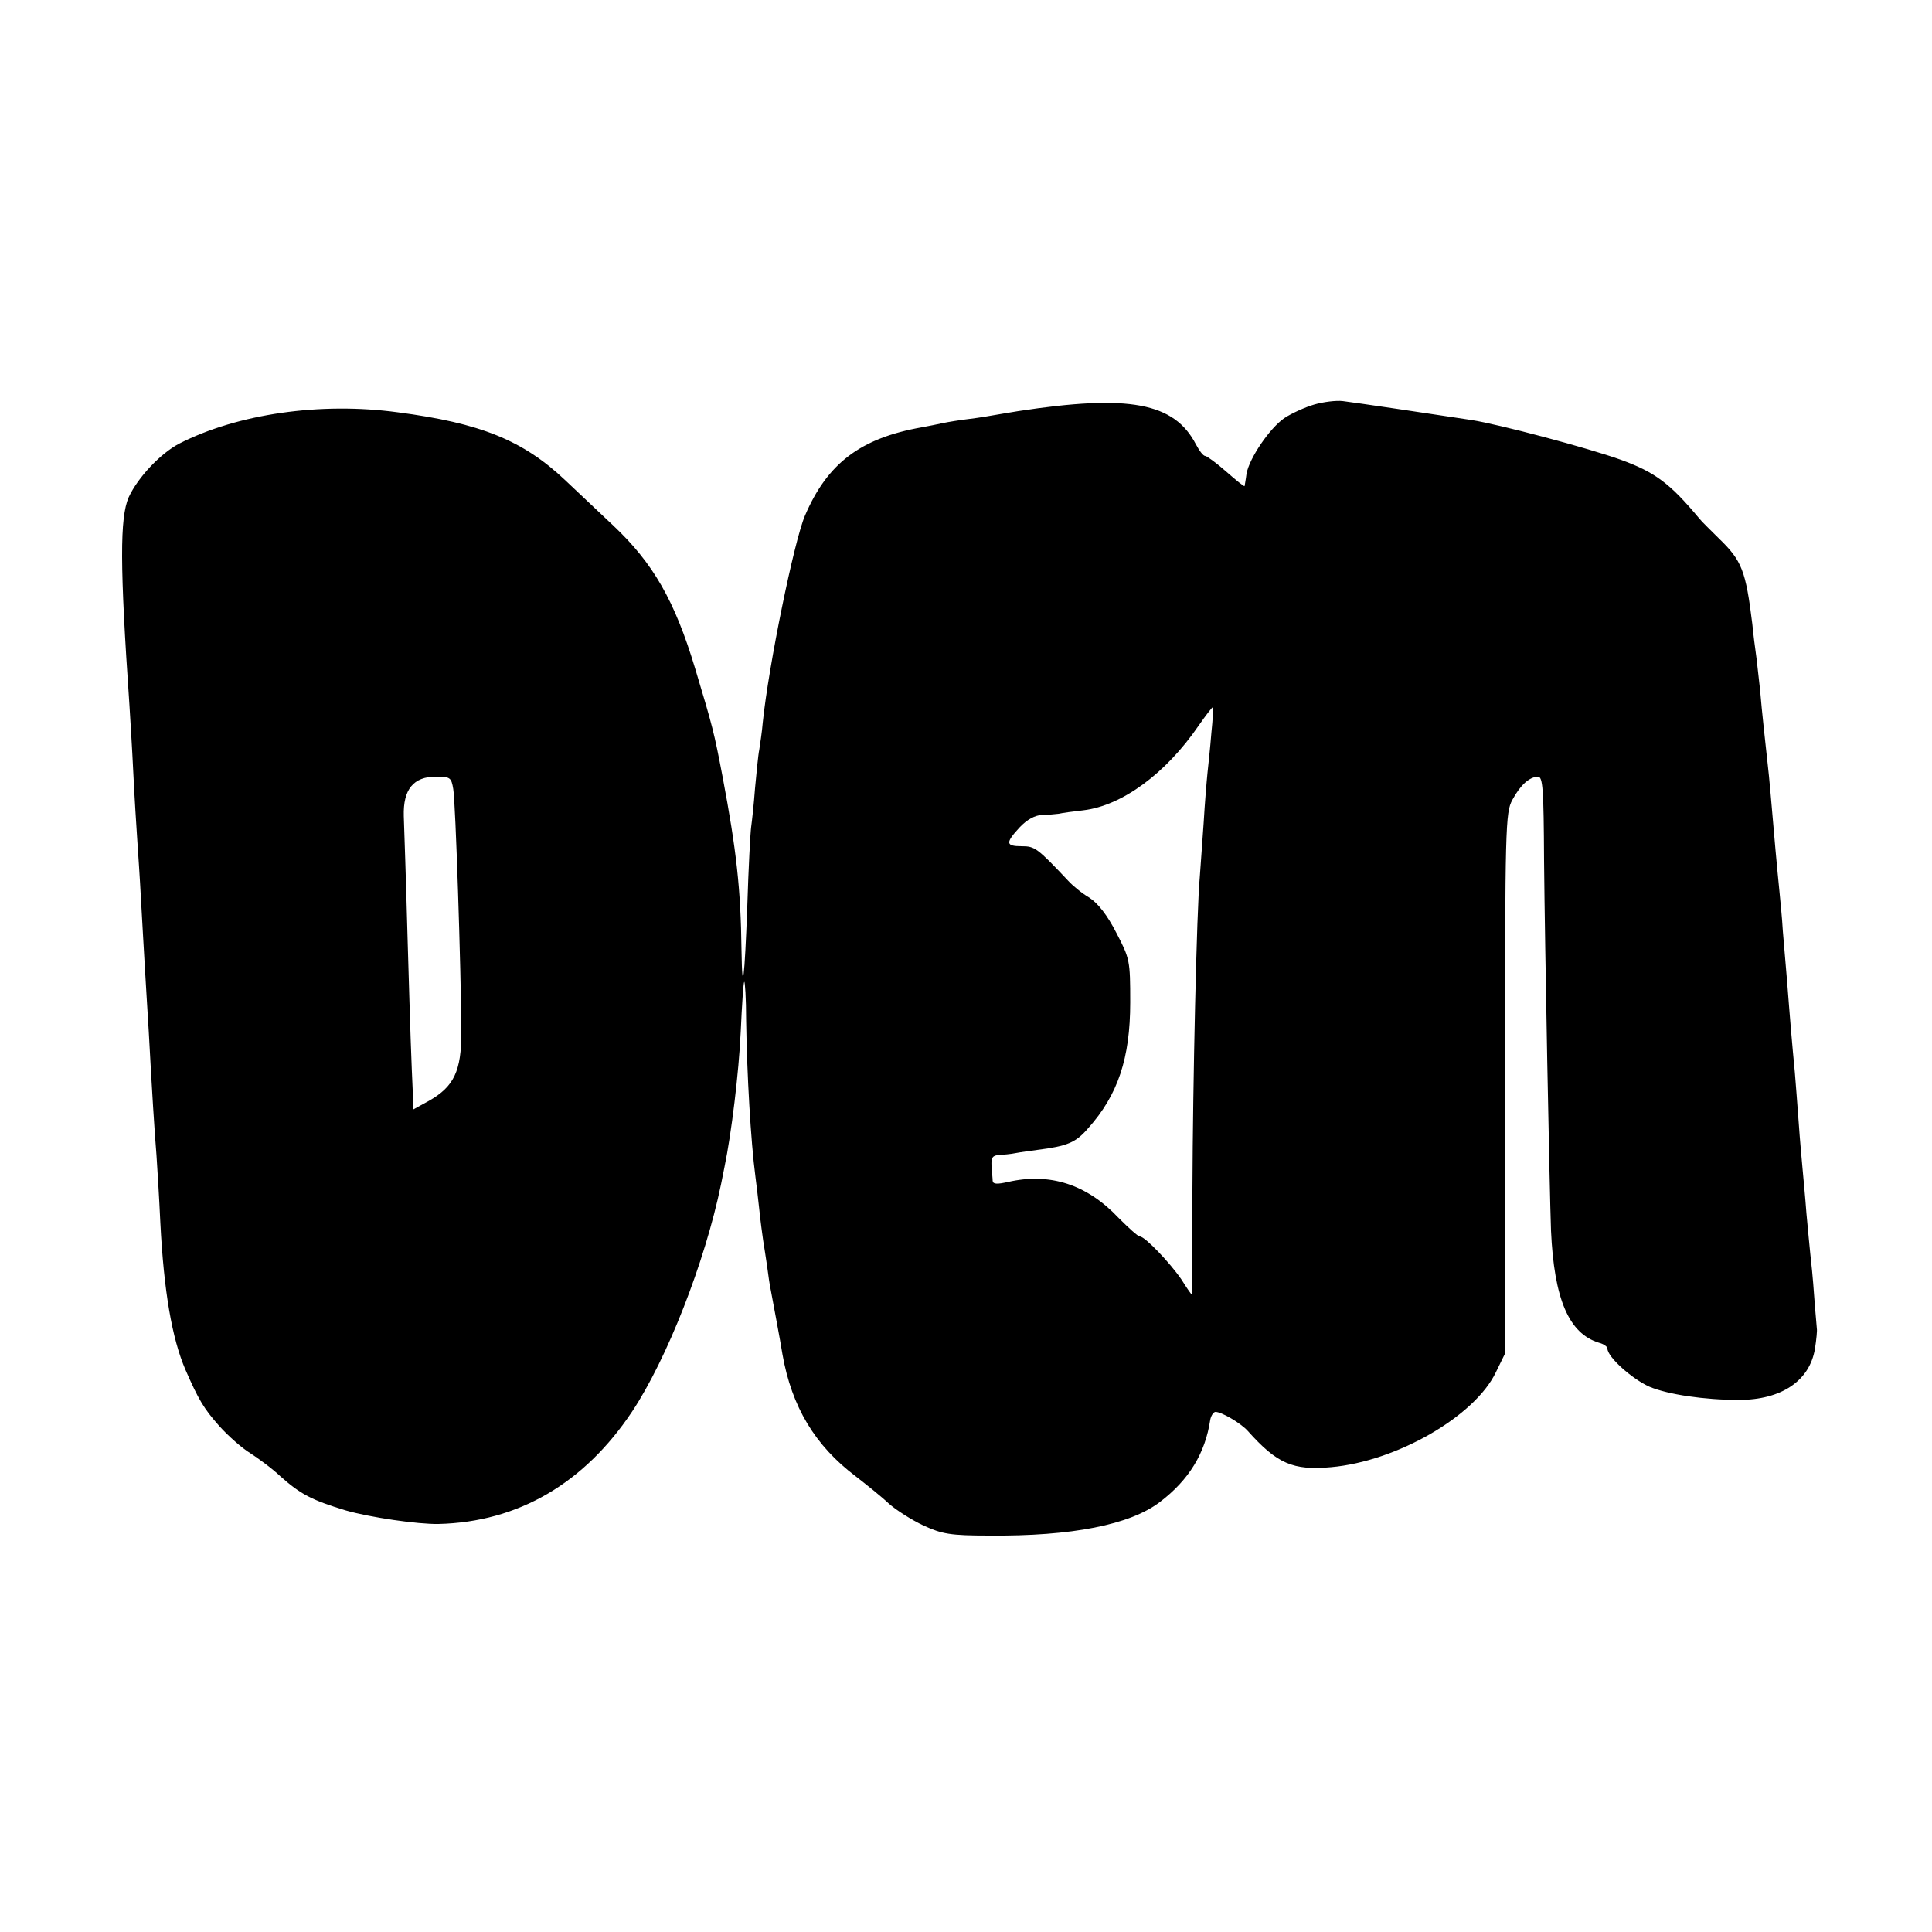 <?xml version="1.0" standalone="no"?>
<!DOCTYPE svg PUBLIC "-//W3C//DTD SVG 20010904//EN"
 "http://www.w3.org/TR/2001/REC-SVG-20010904/DTD/svg10.dtd">
<svg version="1.0" xmlns="http://www.w3.org/2000/svg"
 width="500pt" height="500pt" viewBox="0 0 500 500"
 preserveAspectRatio="xMidYMid meet">
<g transform="translate(0,500) scale(0.1,-0.1)"
fill="#000000" stroke="none">
<path d="M3401 3953 c-24 -7 -59 -23 -77 -35 -38 -26 -91 -104 -98 -144 -2
-16 -5 -31 -5 -32 -1 -2 -22 15 -47 37 -26 23 -51 41 -55 41 -5 0 -15 13 -24
30 -56 108 -173 130 -460 86 -23 -4 -50 -8 -60 -10 -11 -2 -40 -7 -65 -10 -25
-3 -56 -8 -70 -11 -14 -3 -38 -8 -55 -11 -158 -28 -244 -93 -302 -229 -28 -66
-94 -388 -109 -535 -2 -25 -7 -56 -9 -70 -3 -14 -7 -59 -11 -100 -3 -41 -8
-86 -10 -100 -2 -14 -7 -106 -10 -205 -7 -189 -13 -239 -15 -114 -2 159 -13
258 -49 449 -22 115 -25 127 -71 280 -53 176 -109 273 -212 370 -32 30 -88 83
-124 117 -110 104 -220 148 -434 176 -200 27 -414 -4 -565 -81 -48 -25 -107
-87 -131 -139 -23 -53 -23 -177 2 -538 2 -33 7 -112 10 -175 3 -63 8 -140 10
-170 2 -30 7 -102 10 -160 3 -58 8 -136 10 -175 2 -38 7 -113 10 -165 8 -149
15 -260 20 -320 2 -30 7 -109 10 -175 9 -176 30 -299 65 -380 34 -78 48 -101
87 -145 24 -27 61 -59 81 -71 20 -13 56 -39 78 -60 52 -46 80 -61 169 -88 63
-18 186 -36 240 -35 206 5 377 105 501 291 90 136 188 385 230 588 2 11 6 31
9 45 18 87 37 243 42 350 3 69 7 127 9 129 2 2 5 -43 5 -100 2 -138 12 -313
24 -404 2 -16 7 -55 10 -85 3 -30 8 -66 10 -80 2 -14 7 -43 10 -65 3 -23 7
-52 10 -65 6 -33 24 -127 30 -165 24 -136 84 -236 190 -316 27 -21 66 -52 85
-70 19 -17 60 -43 90 -57 48 -22 69 -26 170 -26 214 -2 365 28 442 87 75 57
117 126 130 212 2 11 8 20 13 21 15 1 66 -29 84 -49 76 -85 117 -103 216 -94
169 15 371 131 426 245 l23 47 1 700 c0 668 1 702 19 735 21 39 44 59 66 60
13 0 15 -31 16 -218 2 -219 14 -846 18 -957 8 -177 46 -266 124 -290 12 -3 22
-10 22 -15 0 -22 64 -79 109 -99 48 -20 142 -34 231 -34 110 0 183 49 197 132
4 25 6 49 5 52 0 4 -4 42 -7 85 -3 44 -8 93 -10 109 -2 17 -6 64 -10 105 -3
41 -8 93 -10 115 -2 22 -7 76 -10 120 -3 44 -8 103 -10 130 -3 28 -7 77 -10
110 -3 33 -7 89 -10 125 -3 36 -8 94 -11 130 -2 36 -7 83 -9 105 -2 22 -7 69
-10 105 -12 138 -16 186 -20 220 -4 37 -16 144 -20 195 -2 17 -6 53 -9 80 -4
28 -9 68 -11 90 -17 138 -27 164 -86 221 -22 22 -46 45 -52 53 -75 90 -114
119 -202 151 -86 31 -316 92 -387 103 -91 14 -307 46 -333 49 -17 2 -50 -2
-74 -9z m-266 -850 c-3 -38 -8 -84 -10 -103 -2 -19 -7 -78 -10 -130 -4 -53 -8
-116 -10 -140 -8 -84 -18 -534 -19 -807 -1 -150 -2 -273 -2 -273 -1 0 -13 17
-26 38 -30 44 -95 112 -108 112 -5 0 -29 22 -55 48 -82 87 -178 118 -287 93
-27 -6 -38 -6 -39 3 0 6 -2 23 -3 39 -1 22 3 27 21 28 13 1 26 2 31 3 4 1 34
6 66 10 79 10 100 19 132 56 77 86 109 181 109 326 0 108 -1 113 -36 180 -23
45 -47 76 -70 91 -19 11 -43 31 -54 43 -81 86 -87 90 -121 90 -42 0 -42 9 -5
49 19 20 39 31 58 32 15 0 35 2 43 3 8 2 37 6 64 9 100 12 213 95 298 219 18
26 35 48 37 48 1 0 0 -30 -4 -67z m-1962 -145 c6 -33 20 -465 21 -629 0 -101
-19 -141 -84 -178 l-40 -22 -1 28 c-5 109 -7 168 -14 408 -4 149 -9 294 -10
323 -2 69 25 102 83 102 37 0 40 -2 45 -32z"/>
</g>
</svg>
